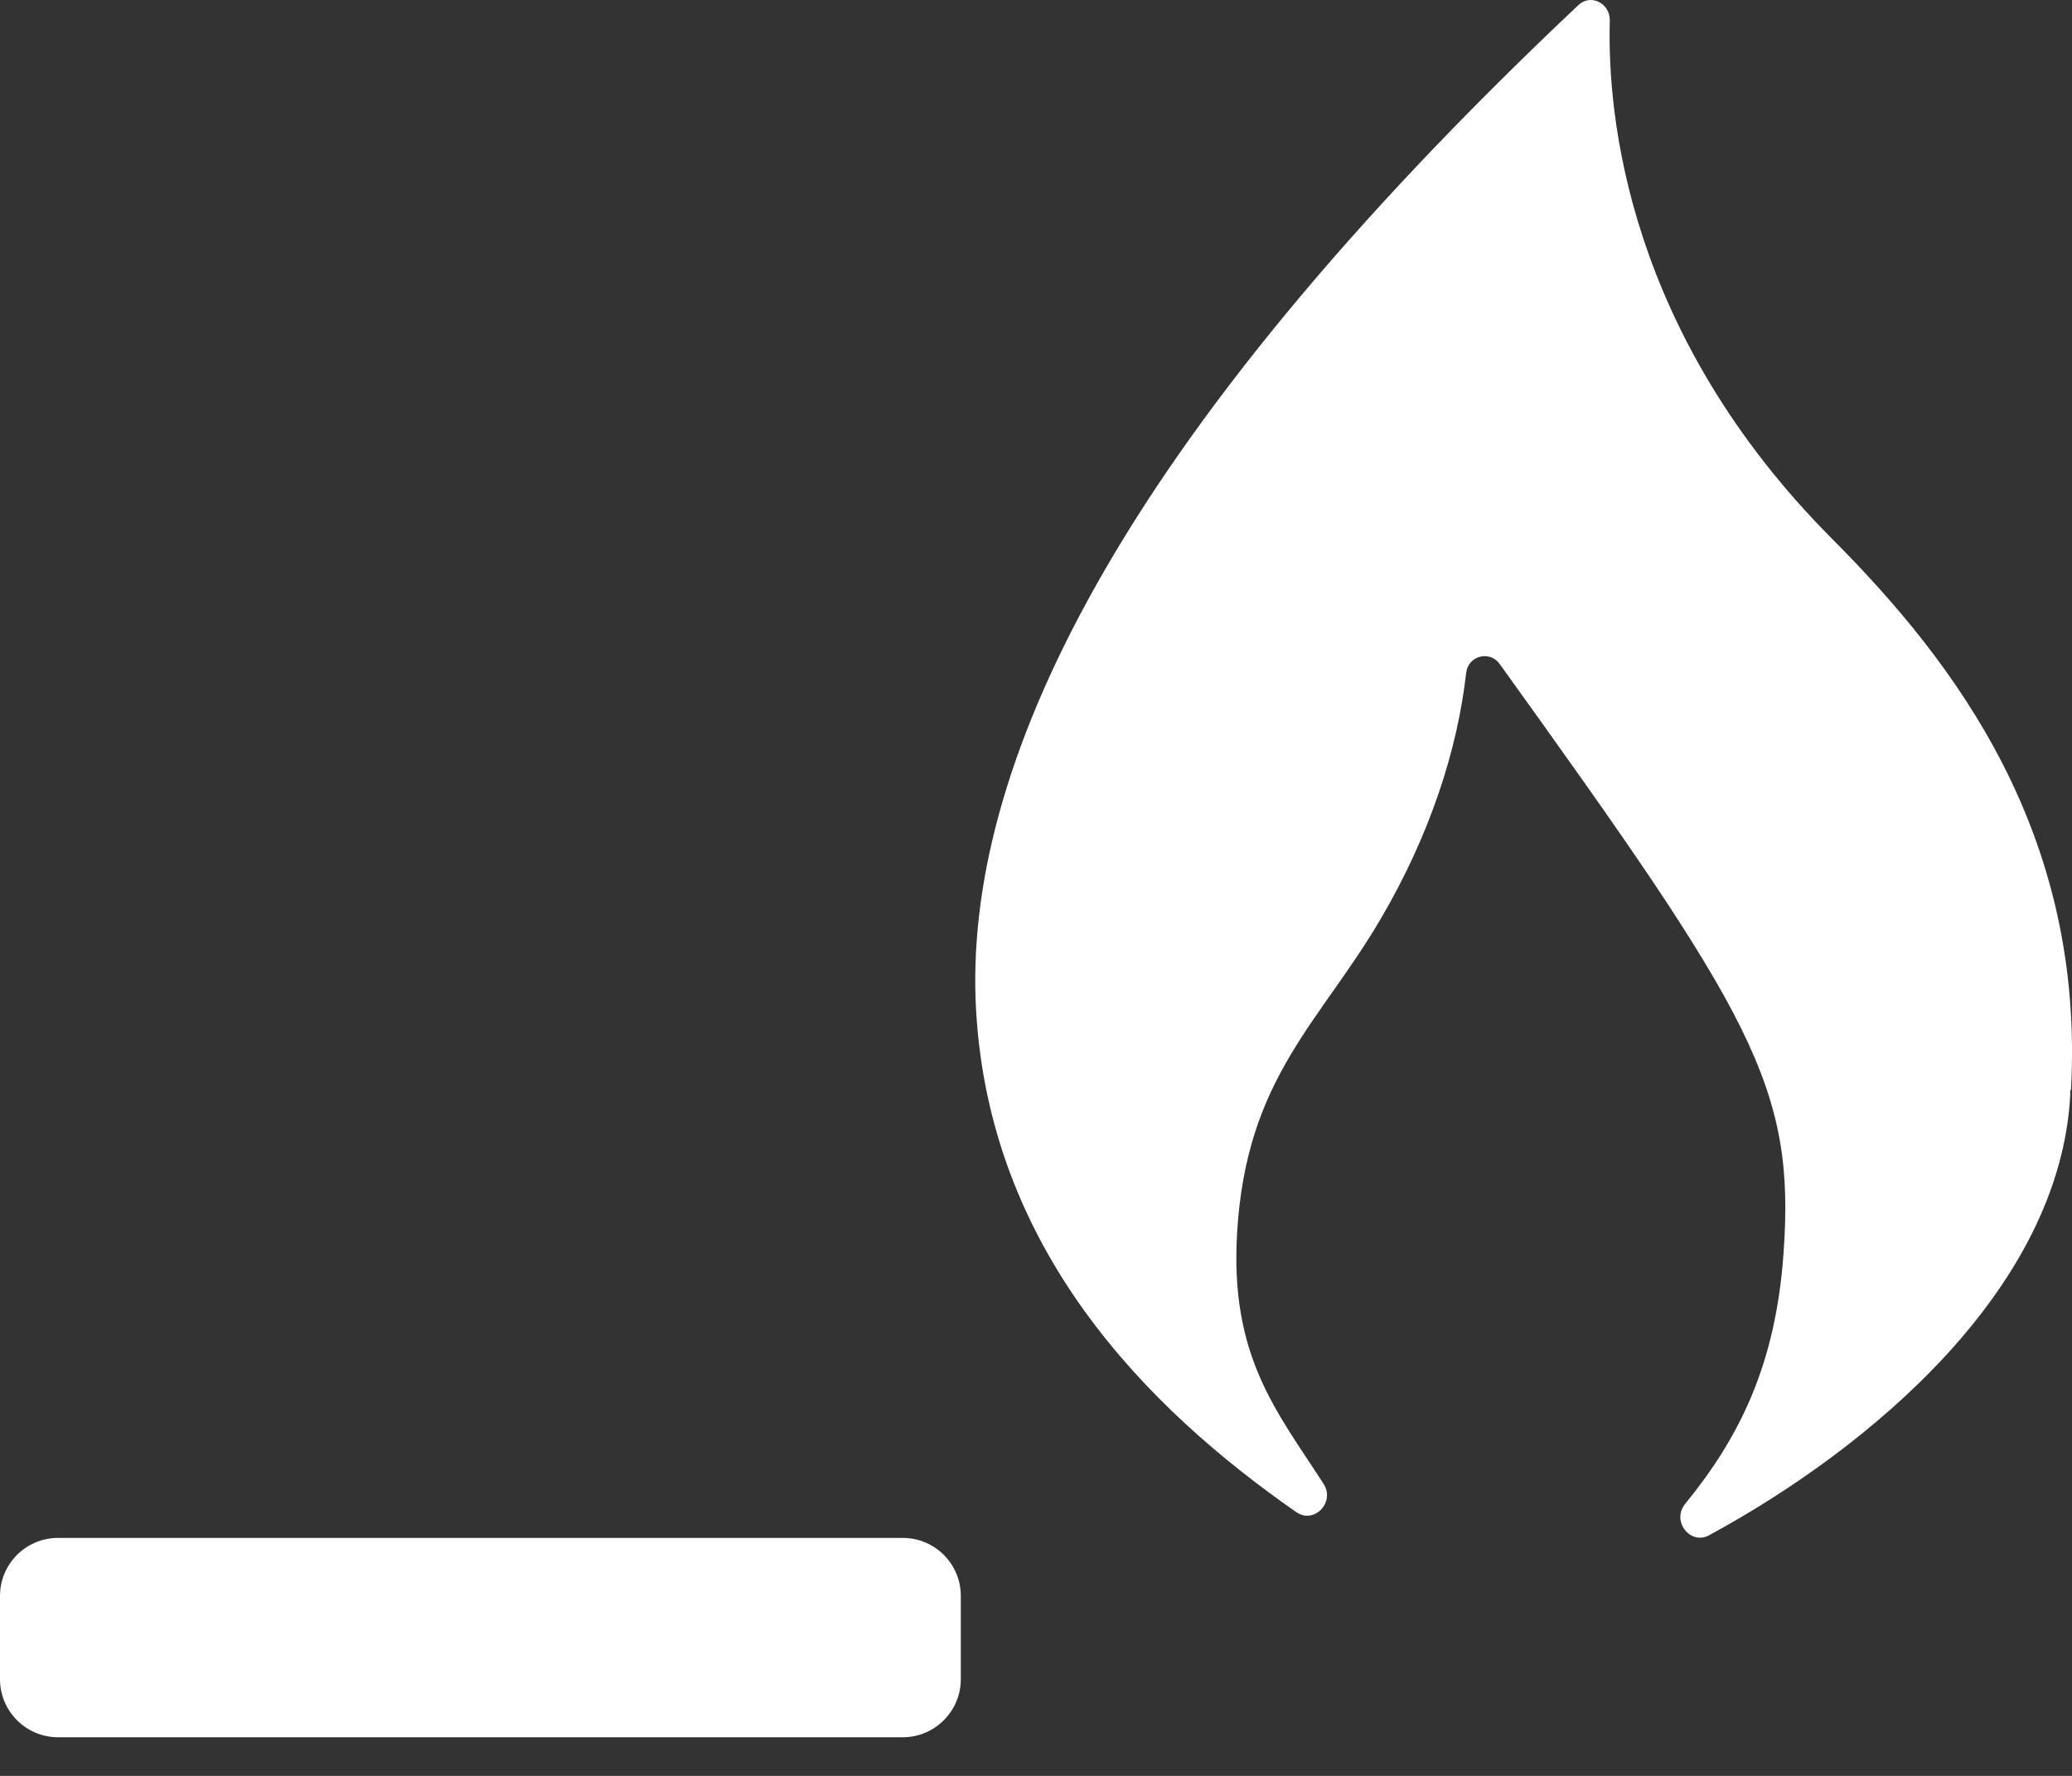 <svg width="14" height="12" viewBox="0 0 14 12" fill="none" xmlns="http://www.w3.org/2000/svg">
<rect x="0" y="0" width="14" height="12" fill="#333333" stroke="none"/>
<path d="M6.1 10.392L0.392 10.392C0.176 10.392 -5.99919e-09 10.567 -1.33995e-08 10.784L-3.26399e-08 11.347C-4.00403e-08 11.563 0.176 11.739 0.392 11.739L6.1 11.739C6.316 11.739 6.492 11.563 6.492 11.347L6.492 10.784C6.492 10.567 6.316 10.392 6.1 10.392Z" fill="white"/>
<path d="M13.993 7.367C14.088 5.643 13.223 4.488 12.381 3.643C10.995 2.252 10.859 0.779 10.877 0.139C10.879 0.02 10.746 -0.045 10.663 0.036C7.511 3.01 6.505 5.214 6.595 6.824C6.686 8.435 7.735 9.505 8.759 10.218C8.879 10.301 9.025 10.151 8.942 10.025C8.628 9.538 8.308 9.166 8.359 8.327C8.422 7.279 8.92 6.91 9.332 6.204C9.662 5.641 9.848 5.065 9.906 4.55C9.918 4.43 10.066 4.392 10.134 4.488C11.837 6.857 12.132 7.339 12.051 8.467C11.998 9.221 11.754 9.711 11.387 10.161C11.291 10.276 11.42 10.444 11.548 10.374C12.645 9.779 13.915 8.706 13.988 7.404C13.988 7.392 13.988 7.379 13.988 7.367L13.993 7.367Z" fill="white"/>
</svg>
